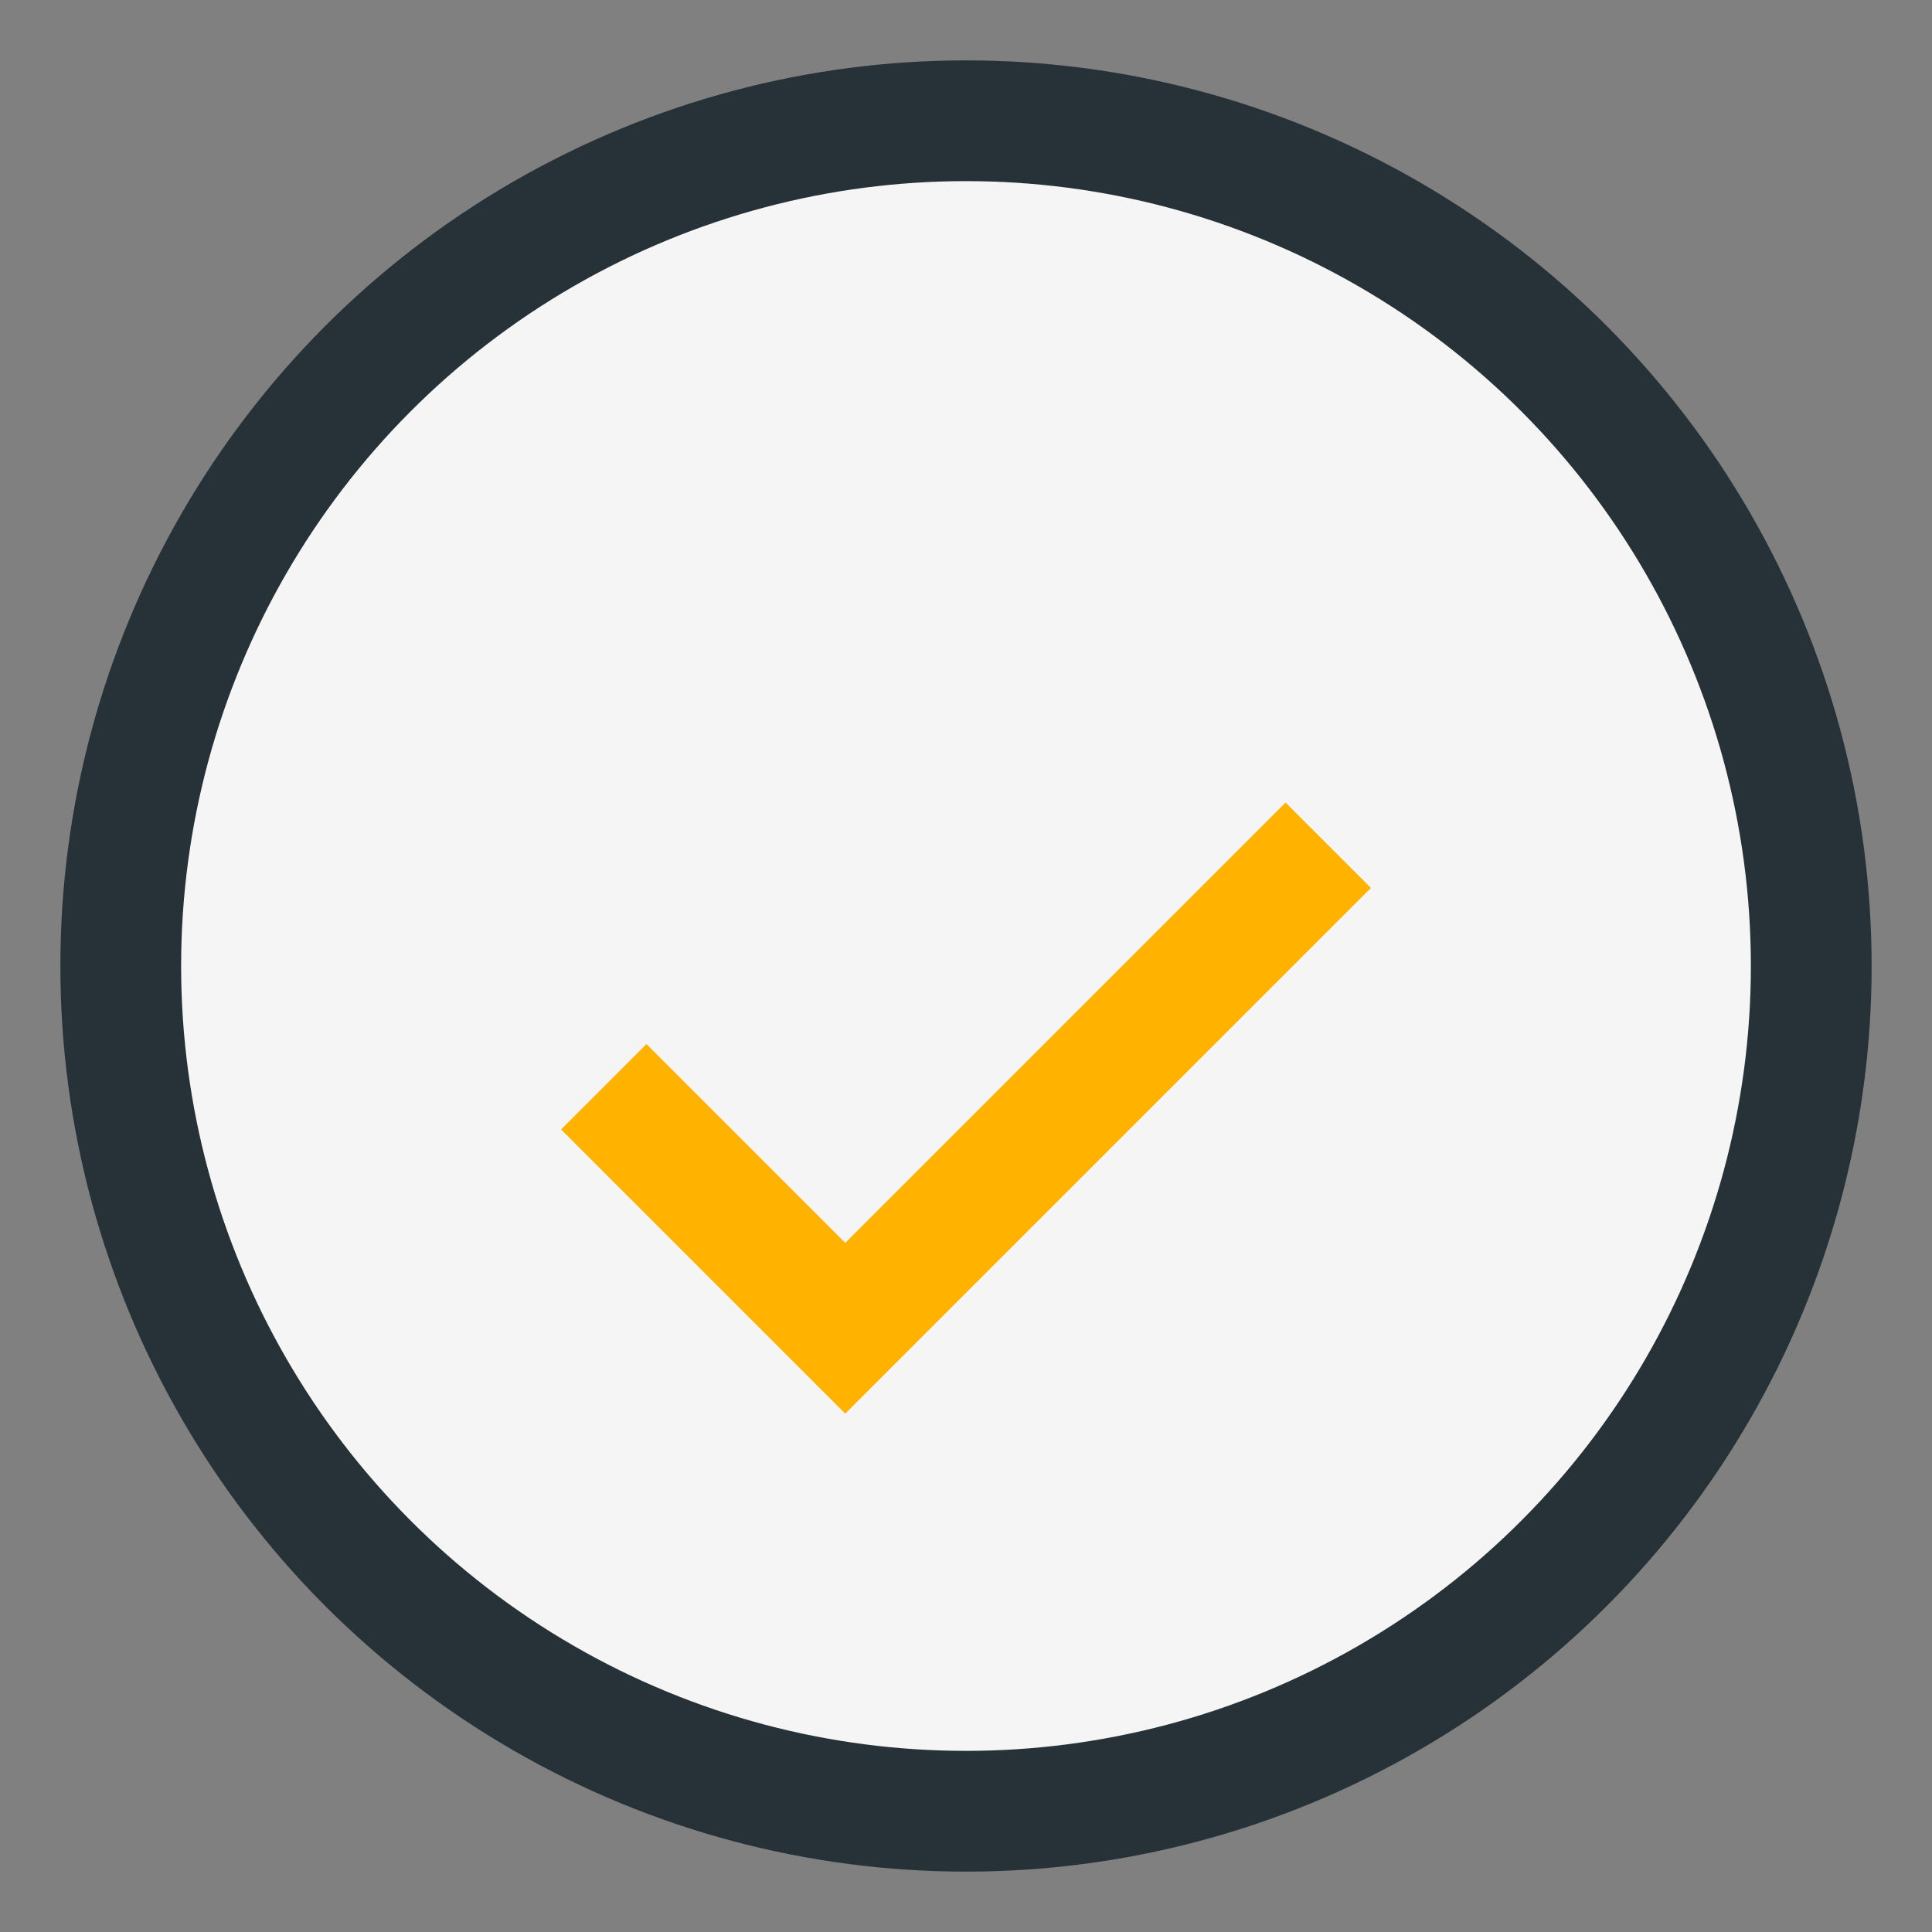 <?xml version="1.0" encoding="UTF-8"?>
<svg xmlns="http://www.w3.org/2000/svg" width="32" height="32" viewBox="0 0 32 32"><rect x="0" y="0" width="32" height="32" fill="#808080" stroke="none"/><circle cx="16" cy="16" r="14" fill="#F5F5F5" stroke="#263238" stroke-width="2"/><path d="M10 18l4 4 8-8" stroke="#FFB300" stroke-width="2" fill="none"/></svg>